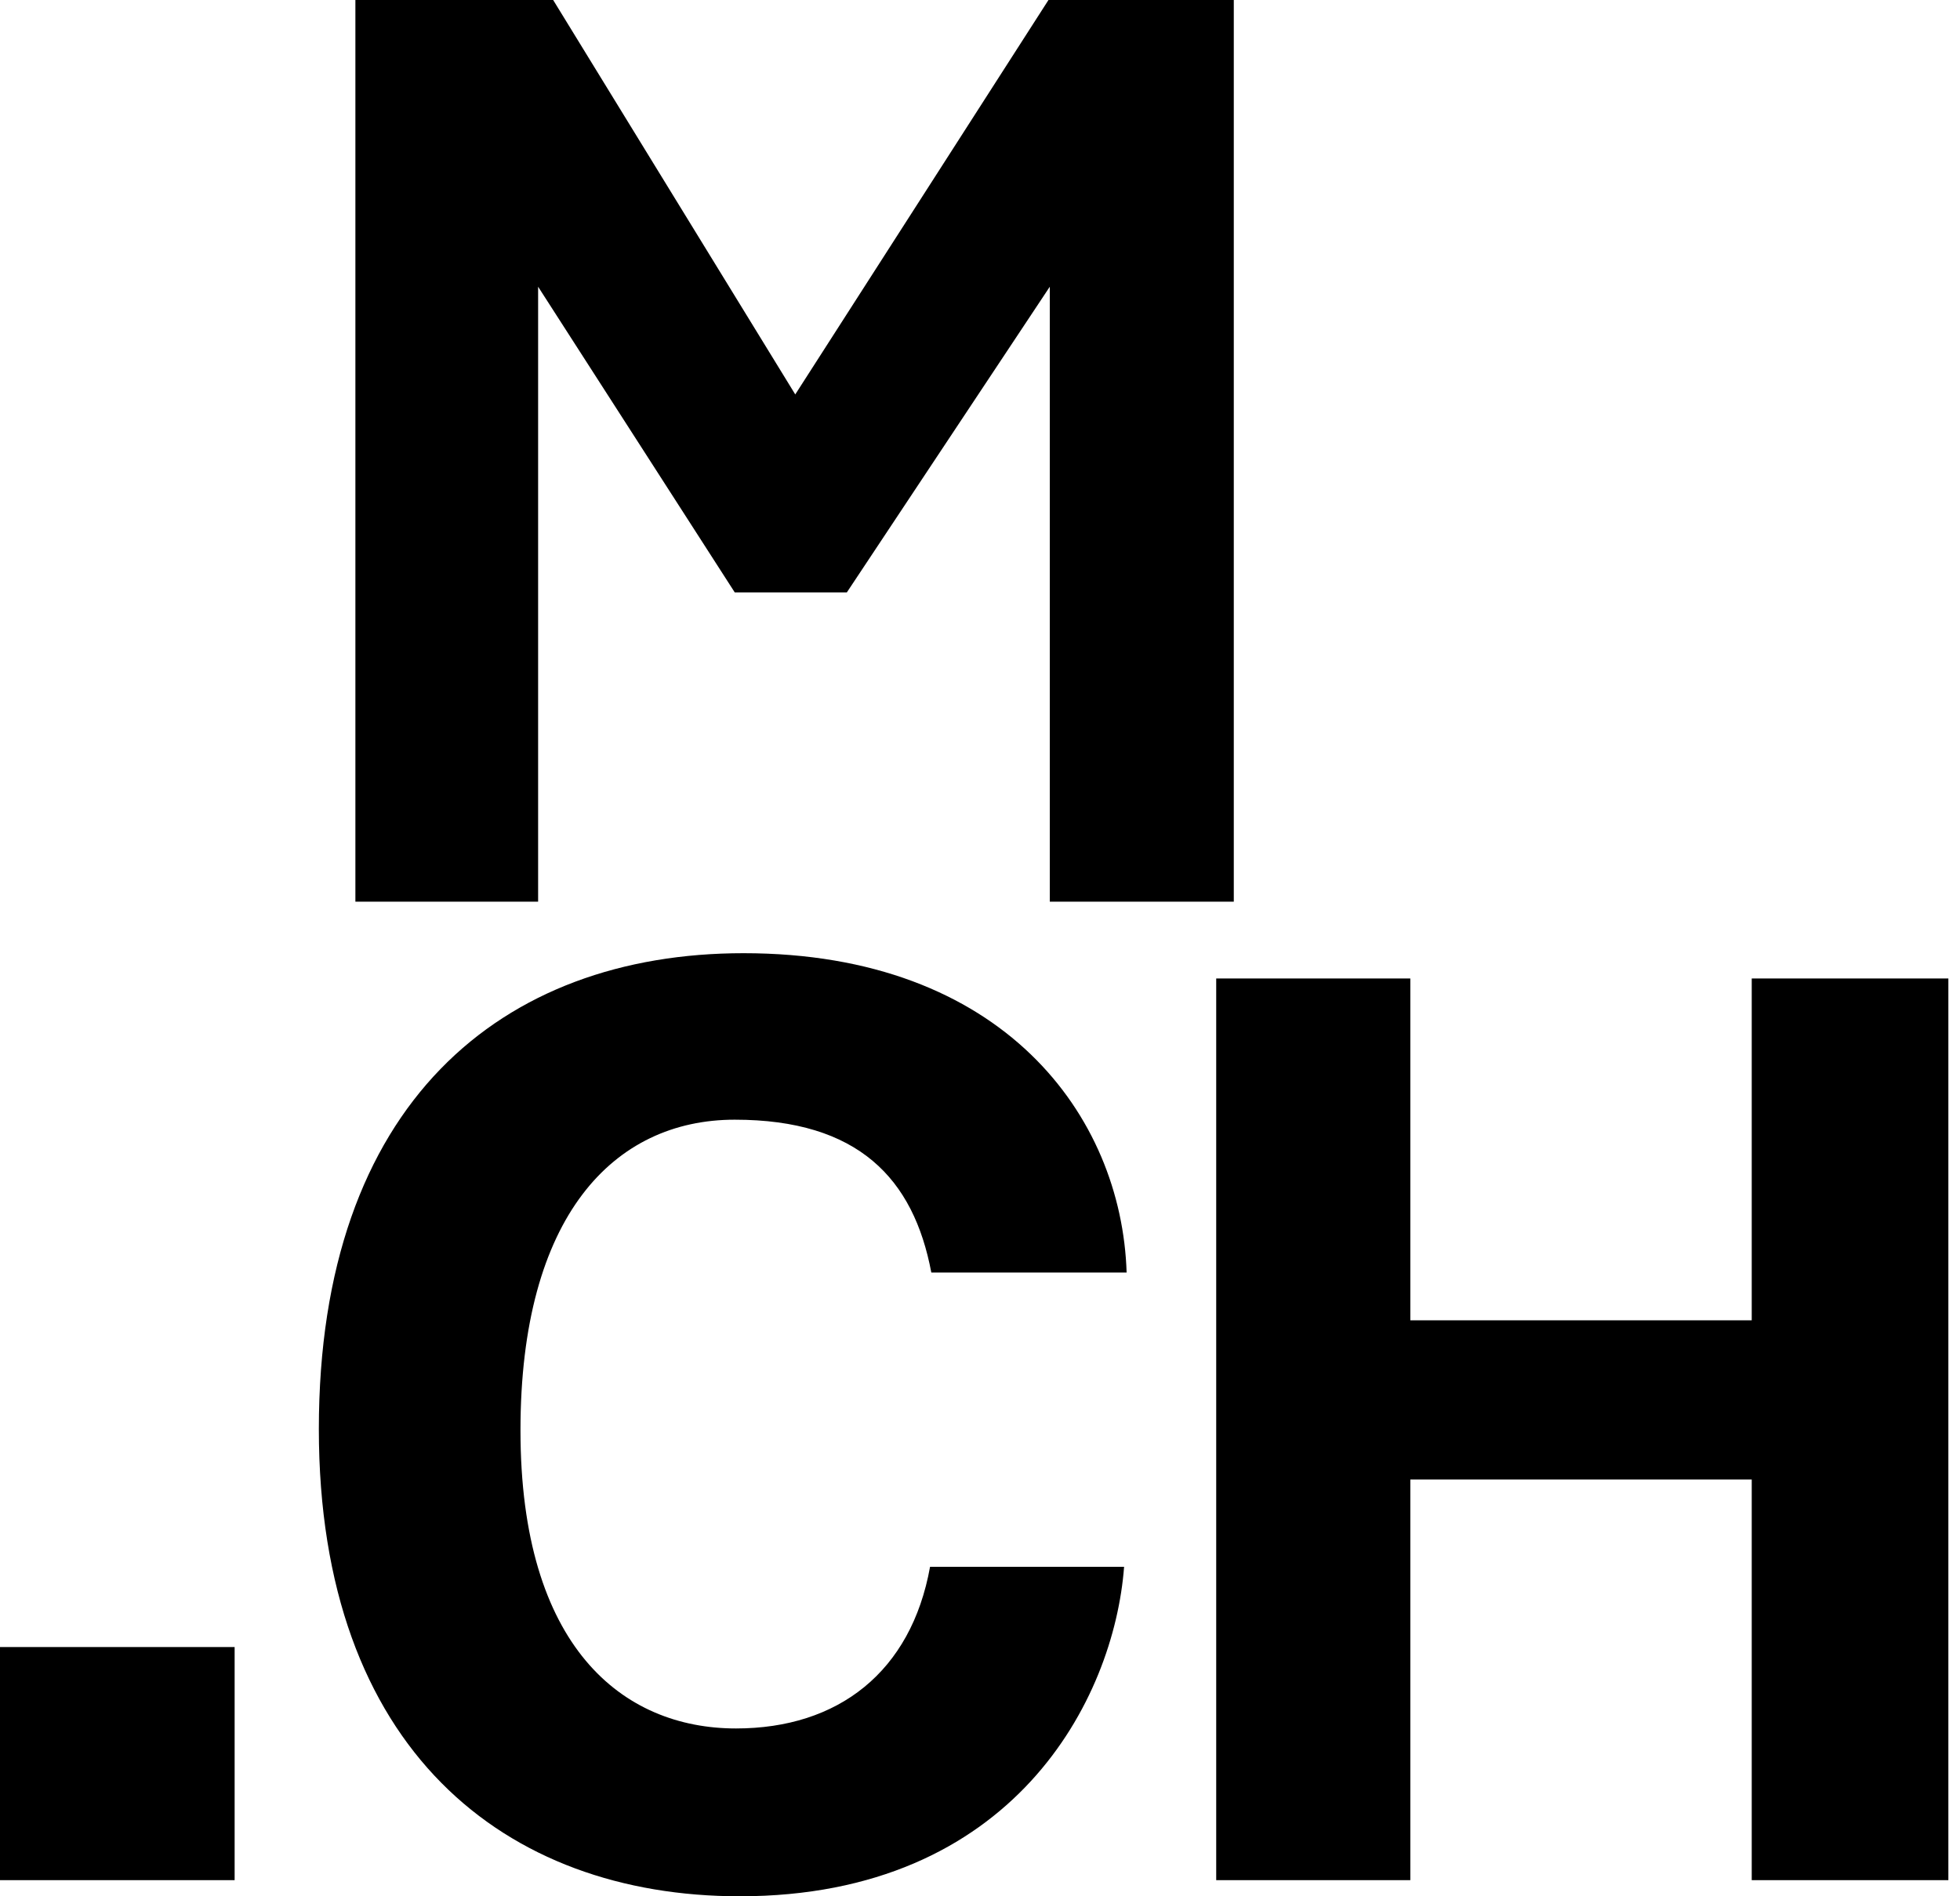 <svg width="31" height="30" viewBox="0 0 31 30" fill="none" xmlns="http://www.w3.org/2000/svg">
<path d="M8.749 0L12.578 6.24L16.583 0H19.514V14.265H16.604V4.536L13.394 9.372H11.621L8.511 4.536V14.265H5.621V0H8.749Z" fill="black"/>
<path d="M14.73 20.132C14.45 18.645 13.574 17.714 11.621 17.714C9.706 17.714 8.232 19.241 8.232 22.628C8.232 26.056 9.847 27.345 11.641 27.345C13.256 27.345 14.411 26.452 14.71 24.788H17.779C17.62 26.888 16.026 30 11.699 30C7.992 30 5.043 27.68 5.043 22.608C5.043 17.459 7.933 15.08 11.76 15.08C15.866 15.08 17.741 17.656 17.819 20.132H14.73Z" fill="black"/>
<path d="M22.306 15.48V20.888H27.706V15.48H30.816V29.745H27.706V23.406H22.306V29.745H19.236V15.48H22.306Z" fill="black"/>
<path d="M3.711 26.057H0V29.745H3.711V26.057Z" fill="black"/>
</svg>
